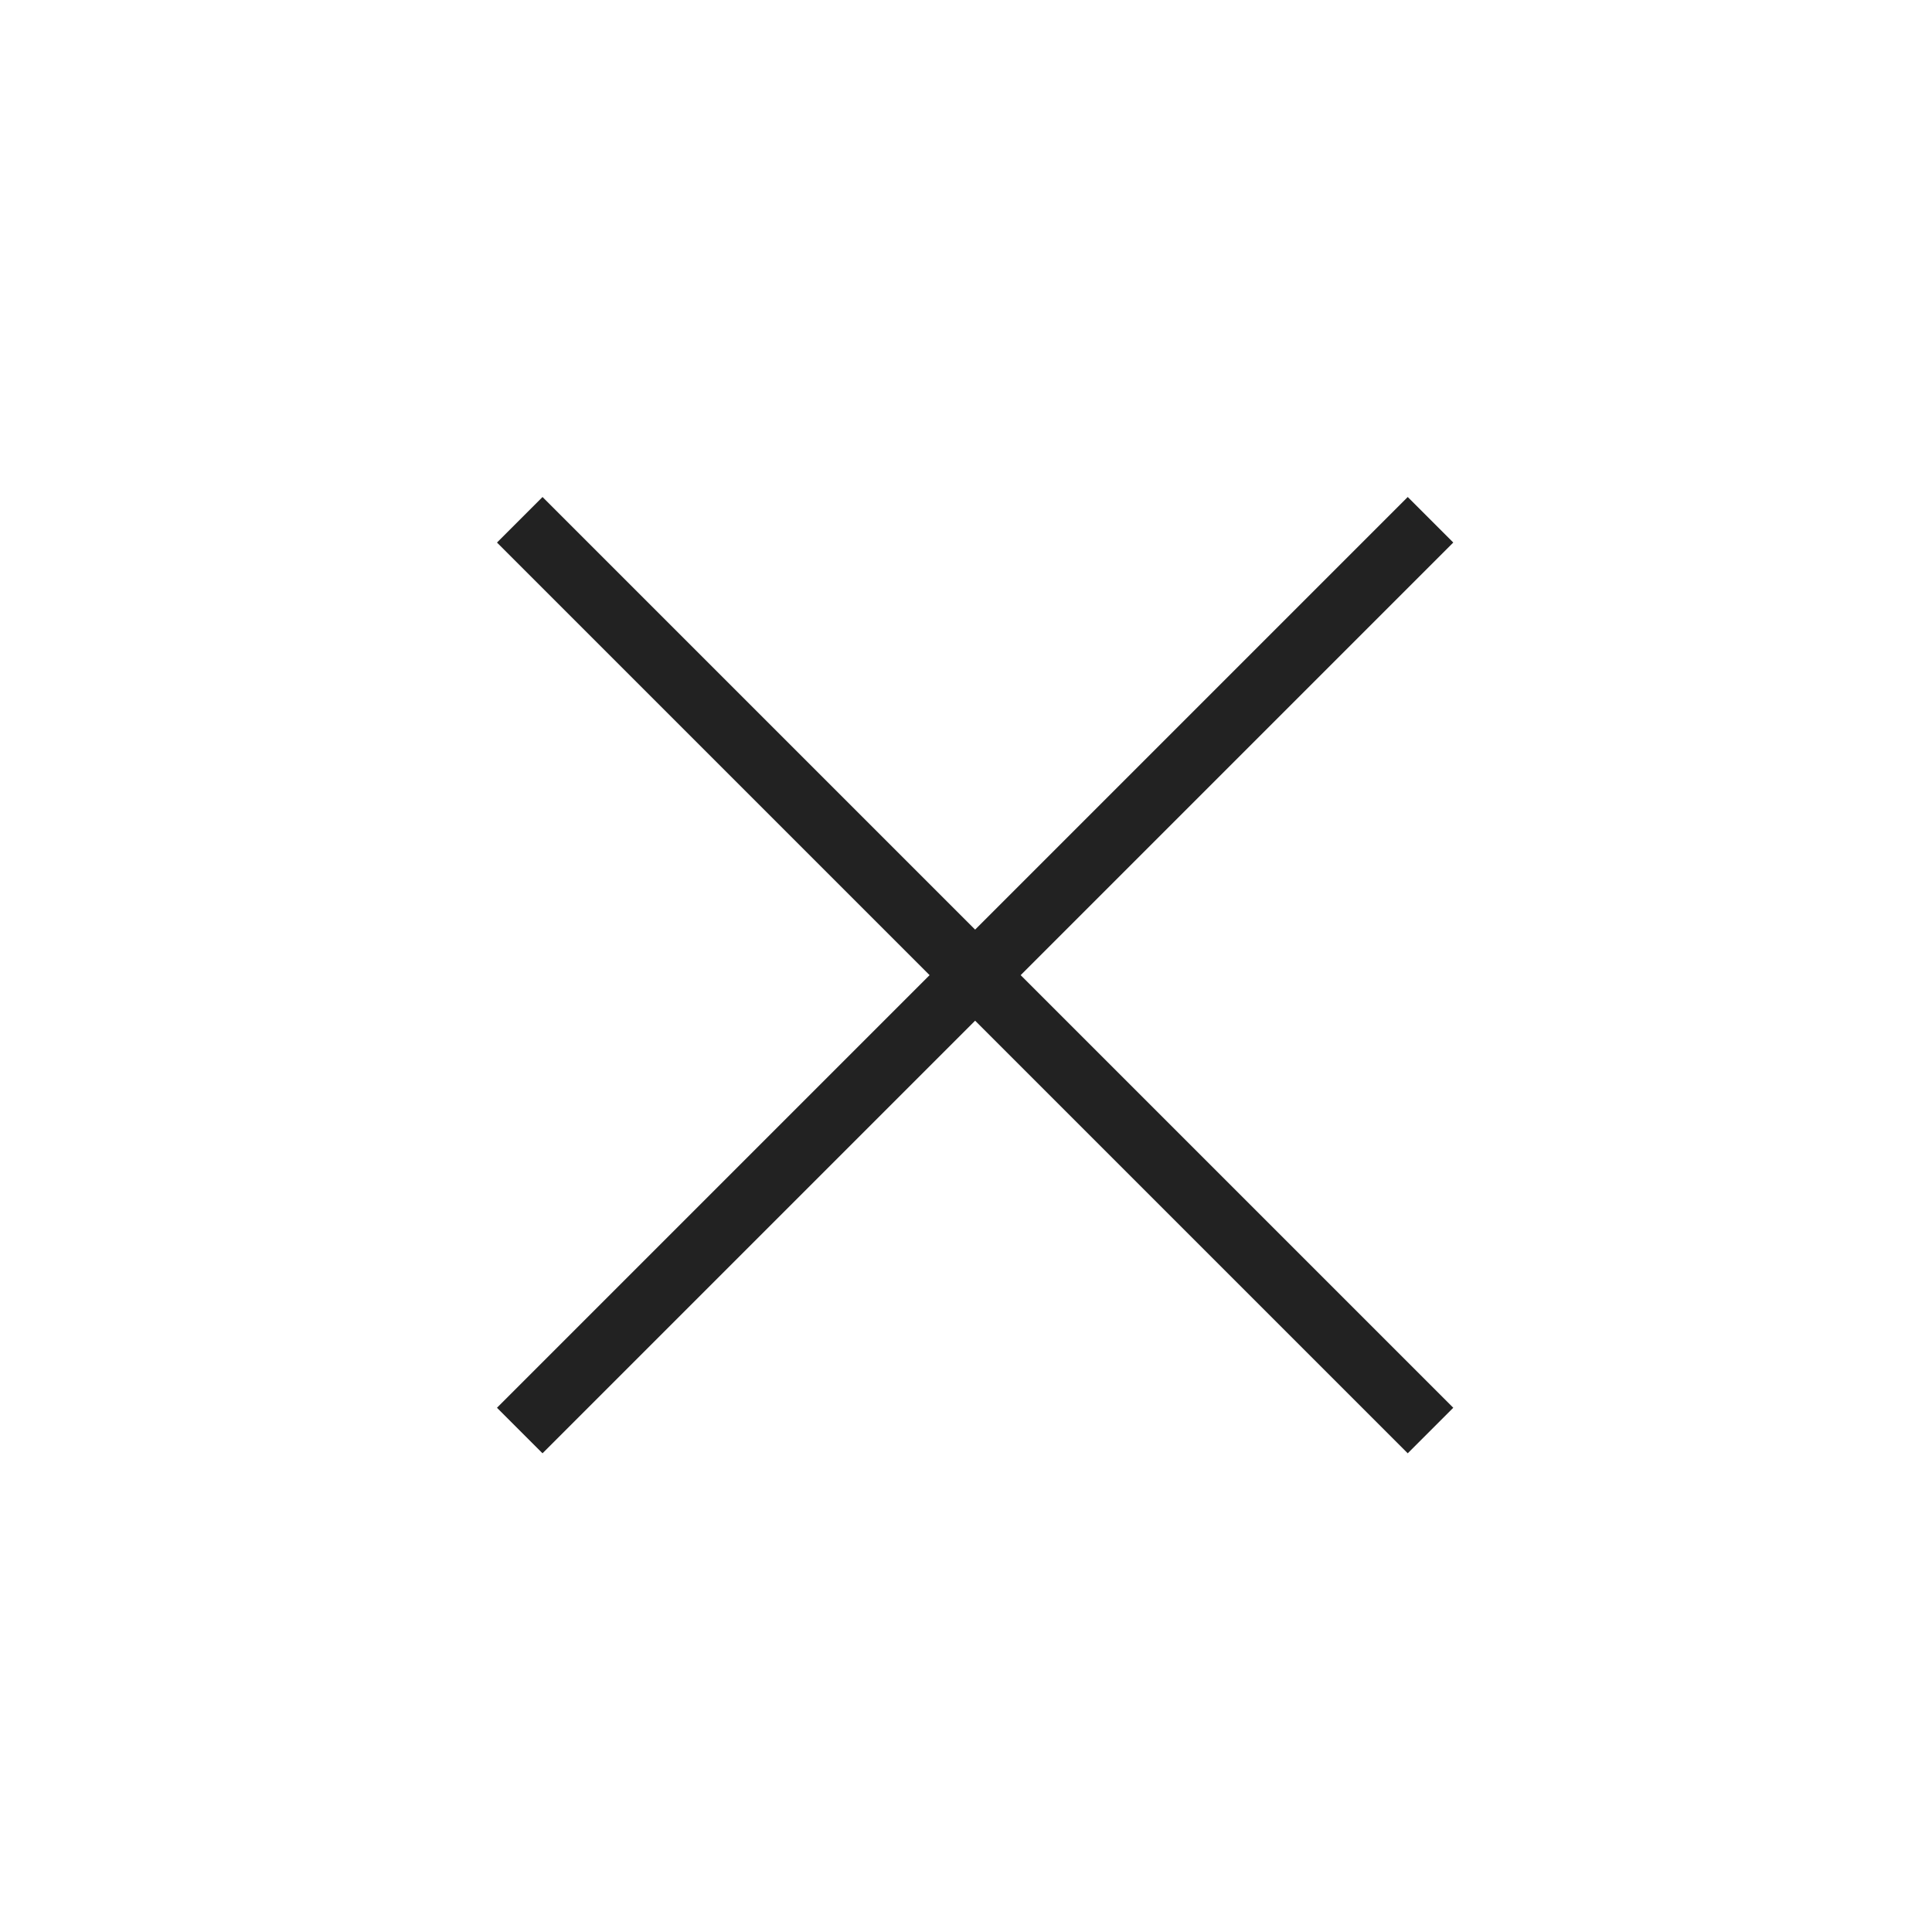 <svg xmlns="http://www.w3.org/2000/svg" xmlns:xlink="http://www.w3.org/1999/xlink" width="30" height="30" viewBox="0 0 30 30">
  <defs>
    <clipPath id="clip-path">
      <rect id="사각형_147" data-name="사각형 147" width="30" height="30" transform="translate(1032 504)" fill="#fff" stroke="#707070" stroke-width="1"/>
    </clipPath>
  </defs>
  <g id="마스크_그룹_1" data-name="마스크 그룹 1" transform="translate(-1032 -504)" clip-path="url(#clip-path)">
    <g id="그룹_3148" data-name="그룹 3148" transform="translate(678.032 -587.48) rotate(45)">
      <line id="선_1879" data-name="선 1879" y2="20" transform="translate(1043.5 511.5)" fill="none" stroke="#222" stroke-width="1"/>
      <line id="선_1880" data-name="선 1880" x2="20" transform="translate(1033.5 521.5)" fill="none" stroke="#222" stroke-width="1"/>
    </g>
  </g>
</svg>
